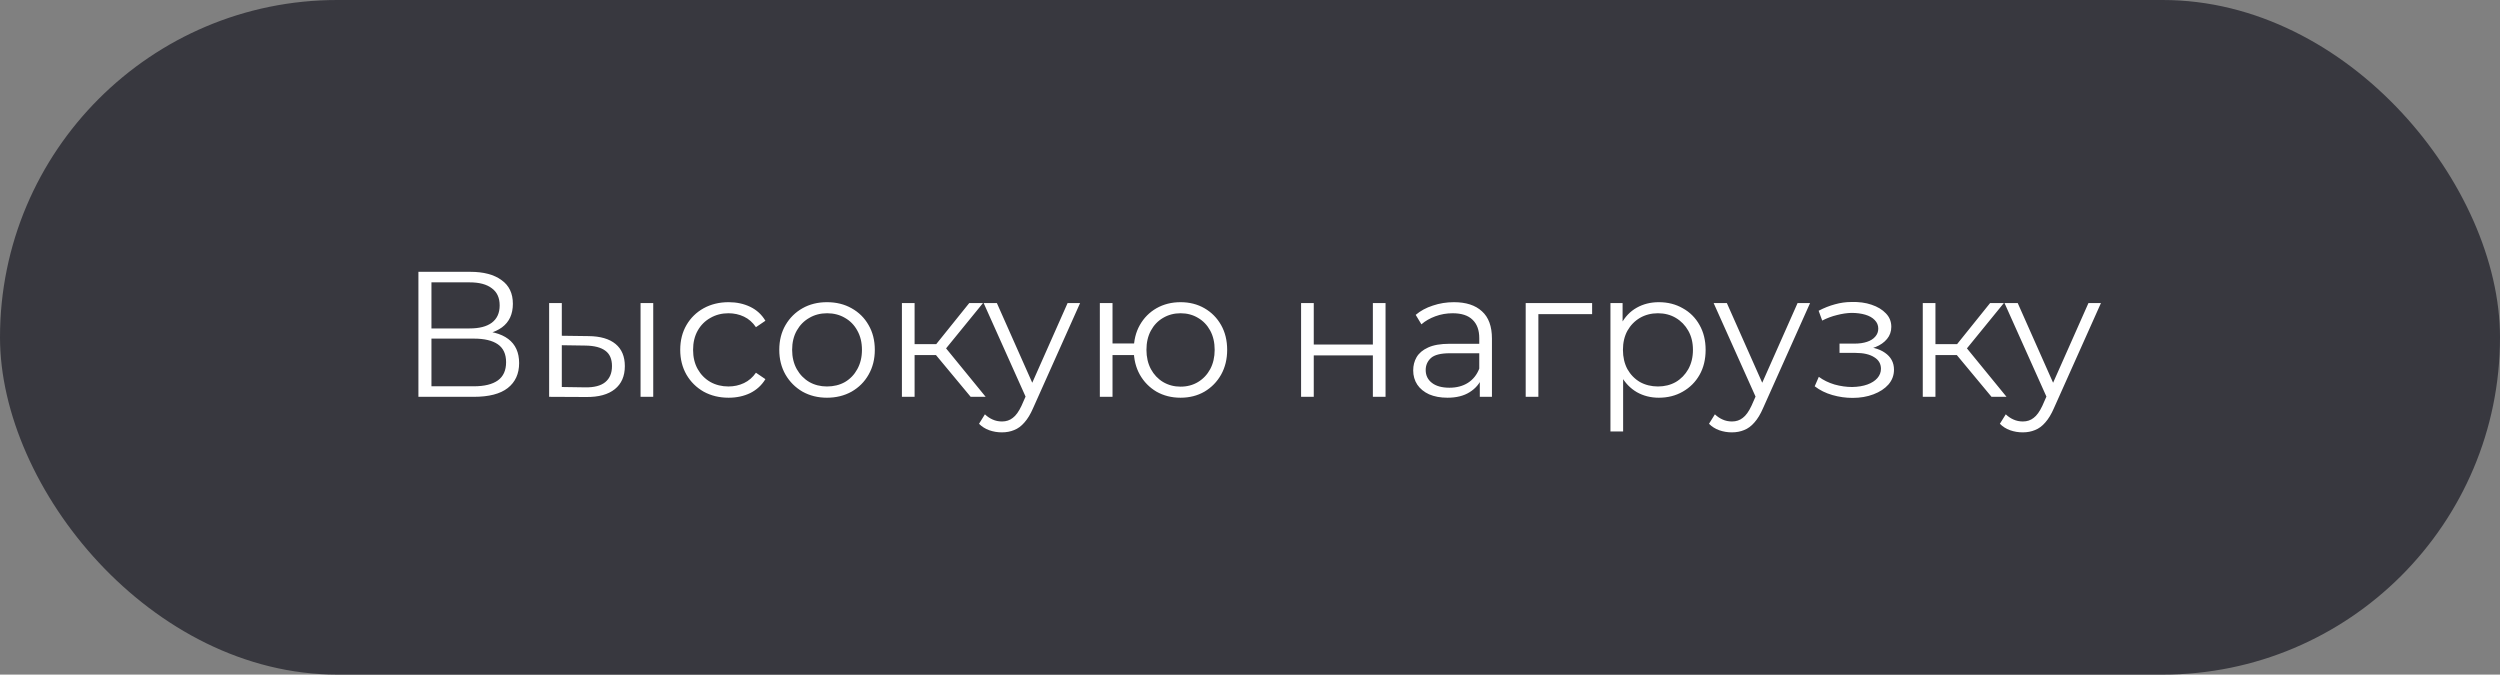 <?xml version="1.0" encoding="UTF-8"?> <svg xmlns="http://www.w3.org/2000/svg" width="252" height="68" viewBox="0 0 252 68" fill="none"><rect x="0" y="0" width="252" height="68" fill="#808080" stroke="none"/><rect width="252" height="68" rx="34" fill="#38383F"></rect><path d="M42.176 40V27.4H47.414C48.746 27.4 49.79 27.676 50.546 28.228C51.314 28.768 51.698 29.566 51.698 30.622C51.698 31.666 51.332 32.458 50.6 32.998C49.868 33.526 48.908 33.79 47.72 33.79L48.026 33.34C49.43 33.34 50.498 33.616 51.23 34.168C51.962 34.72 52.328 35.53 52.328 36.598C52.328 37.678 51.944 38.518 51.176 39.118C50.42 39.706 49.28 40 47.756 40H42.176ZM43.49 38.938H47.756C48.824 38.938 49.634 38.74 50.186 38.344C50.738 37.948 51.014 37.336 51.014 36.508C51.014 35.692 50.738 35.092 50.186 34.708C49.634 34.324 48.824 34.132 47.756 34.132H43.49V38.938ZM43.49 33.106H47.342C48.314 33.106 49.058 32.914 49.574 32.53C50.102 32.134 50.366 31.552 50.366 30.784C50.366 30.016 50.102 29.44 49.574 29.056C49.058 28.66 48.314 28.462 47.342 28.462H43.49V33.106ZM64.568 40V30.55H65.846V40H64.568ZM59.33 33.88C60.518 33.892 61.424 34.156 62.048 34.672C62.672 35.188 62.984 35.932 62.984 36.904C62.984 37.912 62.648 38.686 61.976 39.226C61.304 39.766 60.344 40.03 59.096 40.018L55.352 40V30.55H56.63V33.844L59.33 33.88ZM59.006 39.046C59.894 39.058 60.56 38.884 61.004 38.524C61.46 38.152 61.688 37.612 61.688 36.904C61.688 36.196 61.466 35.68 61.022 35.356C60.578 35.02 59.906 34.846 59.006 34.834L56.63 34.798V39.01L59.006 39.046ZM73.445 40.09C72.509 40.09 71.669 39.886 70.925 39.478C70.193 39.058 69.617 38.488 69.197 37.768C68.777 37.036 68.567 36.202 68.567 35.266C68.567 34.318 68.777 33.484 69.197 32.764C69.617 32.044 70.193 31.48 70.925 31.072C71.669 30.664 72.509 30.46 73.445 30.46C74.249 30.46 74.975 30.616 75.623 30.928C76.271 31.24 76.781 31.708 77.153 32.332L76.199 32.98C75.875 32.5 75.473 32.146 74.993 31.918C74.513 31.69 73.991 31.576 73.427 31.576C72.755 31.576 72.149 31.732 71.609 32.044C71.069 32.344 70.643 32.77 70.331 33.322C70.019 33.874 69.863 34.522 69.863 35.266C69.863 36.01 70.019 36.658 70.331 37.21C70.643 37.762 71.069 38.194 71.609 38.506C72.149 38.806 72.755 38.956 73.427 38.956C73.991 38.956 74.513 38.842 74.993 38.614C75.473 38.386 75.875 38.038 76.199 37.57L77.153 38.218C76.781 38.83 76.271 39.298 75.623 39.622C74.975 39.934 74.249 40.09 73.445 40.09ZM83.357 40.09C82.445 40.09 81.623 39.886 80.891 39.478C80.171 39.058 79.601 38.488 79.181 37.768C78.761 37.036 78.551 36.202 78.551 35.266C78.551 34.318 78.761 33.484 79.181 32.764C79.601 32.044 80.171 31.48 80.891 31.072C81.611 30.664 82.433 30.46 83.357 30.46C84.293 30.46 85.121 30.664 85.841 31.072C86.573 31.48 87.143 32.044 87.551 32.764C87.971 33.484 88.181 34.318 88.181 35.266C88.181 36.202 87.971 37.036 87.551 37.768C87.143 38.488 86.573 39.058 85.841 39.478C85.109 39.886 84.281 40.09 83.357 40.09ZM83.357 38.956C84.041 38.956 84.647 38.806 85.175 38.506C85.703 38.194 86.117 37.762 86.417 37.21C86.729 36.646 86.885 35.998 86.885 35.266C86.885 34.522 86.729 33.874 86.417 33.322C86.117 32.77 85.703 32.344 85.175 32.044C84.647 31.732 84.047 31.576 83.375 31.576C82.703 31.576 82.103 31.732 81.575 32.044C81.047 32.344 80.627 32.77 80.315 33.322C80.003 33.874 79.847 34.522 79.847 35.266C79.847 35.998 80.003 36.646 80.315 37.21C80.627 37.762 81.047 38.194 81.575 38.506C82.103 38.806 82.697 38.956 83.357 38.956ZM97.843 40L93.955 35.32L95.017 34.69L99.355 40H97.843ZM90.913 40V30.55H92.191V40H90.913ZM91.795 35.788V34.69H94.837V35.788H91.795ZM95.125 35.41L93.937 35.23L97.699 30.55H99.085L95.125 35.41ZM100.989 43.582C100.545 43.582 100.119 43.51 99.711 43.366C99.315 43.222 98.973 43.006 98.685 42.718L99.279 41.764C99.519 41.992 99.777 42.166 100.053 42.286C100.341 42.418 100.659 42.484 101.007 42.484C101.427 42.484 101.787 42.364 102.087 42.124C102.399 41.896 102.693 41.488 102.969 40.9L103.581 39.514L103.725 39.316L107.613 30.55H108.873L104.139 41.134C103.875 41.746 103.581 42.232 103.257 42.592C102.945 42.952 102.603 43.204 102.231 43.348C101.859 43.504 101.445 43.582 100.989 43.582ZM103.509 40.27L99.153 30.55H100.485L104.337 39.226L103.509 40.27ZM110.864 40V30.55H112.142V34.618H115.022V35.788H112.142V40H110.864ZM119 40.09C118.1 40.09 117.29 39.886 116.57 39.478C115.862 39.058 115.304 38.488 114.896 37.768C114.488 37.036 114.284 36.202 114.284 35.266C114.284 34.318 114.488 33.484 114.896 32.764C115.304 32.044 115.862 31.48 116.57 31.072C117.29 30.664 118.1 30.46 119 30.46C119.9 30.46 120.704 30.664 121.412 31.072C122.12 31.48 122.678 32.044 123.086 32.764C123.494 33.484 123.698 34.318 123.698 35.266C123.698 36.202 123.494 37.036 123.086 37.768C122.678 38.488 122.12 39.058 121.412 39.478C120.704 39.886 119.9 40.09 119 40.09ZM119 38.974C119.66 38.974 120.248 38.818 120.764 38.506C121.28 38.194 121.688 37.762 121.988 37.21C122.288 36.646 122.438 35.998 122.438 35.266C122.438 34.522 122.288 33.874 121.988 33.322C121.688 32.77 121.28 32.344 120.764 32.044C120.248 31.732 119.66 31.576 119 31.576C118.352 31.576 117.764 31.732 117.236 32.044C116.72 32.344 116.312 32.77 116.012 33.322C115.712 33.874 115.562 34.522 115.562 35.266C115.562 35.998 115.712 36.646 116.012 37.21C116.312 37.762 116.72 38.194 117.236 38.506C117.764 38.818 118.352 38.974 119 38.974ZM131.149 40V30.55H132.427V34.726H138.385V30.55H139.663V40H138.385V35.824H132.427V40H131.149ZM149.164 40V37.912L149.11 37.57V34.078C149.11 33.274 148.882 32.656 148.426 32.224C147.982 31.792 147.316 31.576 146.428 31.576C145.816 31.576 145.234 31.678 144.682 31.882C144.13 32.086 143.662 32.356 143.278 32.692L142.702 31.738C143.182 31.33 143.758 31.018 144.43 30.802C145.102 30.574 145.81 30.46 146.554 30.46C147.778 30.46 148.72 30.766 149.38 31.378C150.052 31.978 150.388 32.896 150.388 34.132V40H149.164ZM145.906 40.09C145.198 40.09 144.58 39.976 144.052 39.748C143.536 39.508 143.14 39.184 142.864 38.776C142.588 38.356 142.45 37.876 142.45 37.336C142.45 36.844 142.564 36.4 142.792 36.004C143.032 35.596 143.416 35.272 143.944 35.032C144.484 34.78 145.204 34.654 146.104 34.654H149.362V35.608H146.14C145.228 35.608 144.592 35.77 144.232 36.094C143.884 36.418 143.71 36.82 143.71 37.3C143.71 37.84 143.92 38.272 144.34 38.596C144.76 38.92 145.348 39.082 146.104 39.082C146.824 39.082 147.442 38.92 147.958 38.596C148.486 38.26 148.87 37.78 149.11 37.156L149.398 38.038C149.158 38.662 148.738 39.16 148.138 39.532C147.55 39.904 146.806 40.09 145.906 40.09ZM153.79 40V30.55H160.486V31.666H154.744L155.068 31.342V40H153.79ZM167.211 40.09C166.395 40.09 165.657 39.904 164.997 39.532C164.337 39.148 163.809 38.602 163.413 37.894C163.029 37.174 162.837 36.298 162.837 35.266C162.837 34.234 163.029 33.364 163.413 32.656C163.797 31.936 164.319 31.39 164.979 31.018C165.639 30.646 166.383 30.46 167.211 30.46C168.111 30.46 168.915 30.664 169.623 31.072C170.343 31.468 170.907 32.032 171.315 32.764C171.723 33.484 171.927 34.318 171.927 35.266C171.927 36.226 171.723 37.066 171.315 37.786C170.907 38.506 170.343 39.07 169.623 39.478C168.915 39.886 168.111 40.09 167.211 40.09ZM162.333 43.492V30.55H163.557V33.394L163.431 35.284L163.611 37.192V43.492H162.333ZM167.121 38.956C167.793 38.956 168.393 38.806 168.921 38.506C169.449 38.194 169.869 37.762 170.181 37.21C170.493 36.646 170.649 35.998 170.649 35.266C170.649 34.534 170.493 33.892 170.181 33.34C169.869 32.788 169.449 32.356 168.921 32.044C168.393 31.732 167.793 31.576 167.121 31.576C166.449 31.576 165.843 31.732 165.303 32.044C164.775 32.356 164.355 32.788 164.043 33.34C163.743 33.892 163.593 34.534 163.593 35.266C163.593 35.998 163.743 36.646 164.043 37.21C164.355 37.762 164.775 38.194 165.303 38.506C165.843 38.806 166.449 38.956 167.121 38.956ZM174.571 43.582C174.127 43.582 173.701 43.51 173.293 43.366C172.897 43.222 172.555 43.006 172.267 42.718L172.861 41.764C173.101 41.992 173.359 42.166 173.635 42.286C173.923 42.418 174.241 42.484 174.589 42.484C175.009 42.484 175.369 42.364 175.669 42.124C175.981 41.896 176.275 41.488 176.551 40.9L177.163 39.514L177.307 39.316L181.195 30.55H182.455L177.721 41.134C177.457 41.746 177.163 42.232 176.839 42.592C176.527 42.952 176.185 43.204 175.813 43.348C175.441 43.504 175.027 43.582 174.571 43.582ZM177.091 40.27L172.735 30.55H174.067L177.919 39.226L177.091 40.27ZM186.738 40.108C186.054 40.108 185.376 40.012 184.704 39.82C184.032 39.628 183.438 39.334 182.922 38.938L183.336 37.984C183.792 38.32 184.32 38.578 184.92 38.758C185.52 38.926 186.114 39.01 186.702 39.01C187.29 38.998 187.8 38.914 188.232 38.758C188.664 38.602 189 38.386 189.24 38.11C189.48 37.834 189.6 37.522 189.6 37.174C189.6 36.67 189.372 36.28 188.916 36.004C188.46 35.716 187.836 35.572 187.044 35.572H185.424V34.636H186.954C187.422 34.636 187.836 34.576 188.196 34.456C188.556 34.336 188.832 34.162 189.024 33.934C189.228 33.706 189.33 33.436 189.33 33.124C189.33 32.788 189.21 32.5 188.97 32.26C188.742 32.02 188.424 31.84 188.016 31.72C187.608 31.6 187.146 31.54 186.63 31.54C186.162 31.552 185.676 31.624 185.172 31.756C184.668 31.876 184.17 32.062 183.678 32.314L183.318 31.324C183.87 31.036 184.416 30.82 184.956 30.676C185.508 30.52 186.06 30.442 186.612 30.442C187.368 30.418 188.046 30.508 188.646 30.712C189.258 30.916 189.744 31.21 190.104 31.594C190.464 31.966 190.644 32.416 190.644 32.944C190.644 33.412 190.5 33.82 190.212 34.168C189.924 34.516 189.54 34.786 189.06 34.978C188.58 35.17 188.034 35.266 187.422 35.266L187.476 34.924C188.556 34.924 189.396 35.134 189.996 35.554C190.608 35.974 190.914 36.544 190.914 37.264C190.914 37.828 190.728 38.326 190.356 38.758C189.984 39.178 189.48 39.508 188.844 39.748C188.22 39.988 187.518 40.108 186.738 40.108ZM200.745 40L196.857 35.32L197.919 34.69L202.257 40H200.745ZM193.815 40V30.55H195.093V40H193.815ZM194.697 35.788V34.69H197.739V35.788H194.697ZM198.027 35.41L196.839 35.23L200.601 30.55H201.987L198.027 35.41ZM203.891 43.582C203.447 43.582 203.021 43.51 202.613 43.366C202.217 43.222 201.875 43.006 201.587 42.718L202.181 41.764C202.421 41.992 202.679 42.166 202.955 42.286C203.243 42.418 203.561 42.484 203.909 42.484C204.329 42.484 204.689 42.364 204.989 42.124C205.301 41.896 205.595 41.488 205.871 40.9L206.483 39.514L206.627 39.316L210.515 30.55H211.775L207.041 41.134C206.777 41.746 206.483 42.232 206.159 42.592C205.847 42.952 205.505 43.204 205.133 43.348C204.761 43.504 204.347 43.582 203.891 43.582ZM206.411 40.27L202.055 30.55H203.387L207.239 39.226L206.411 40.27Z" fill="white"></path></svg> 